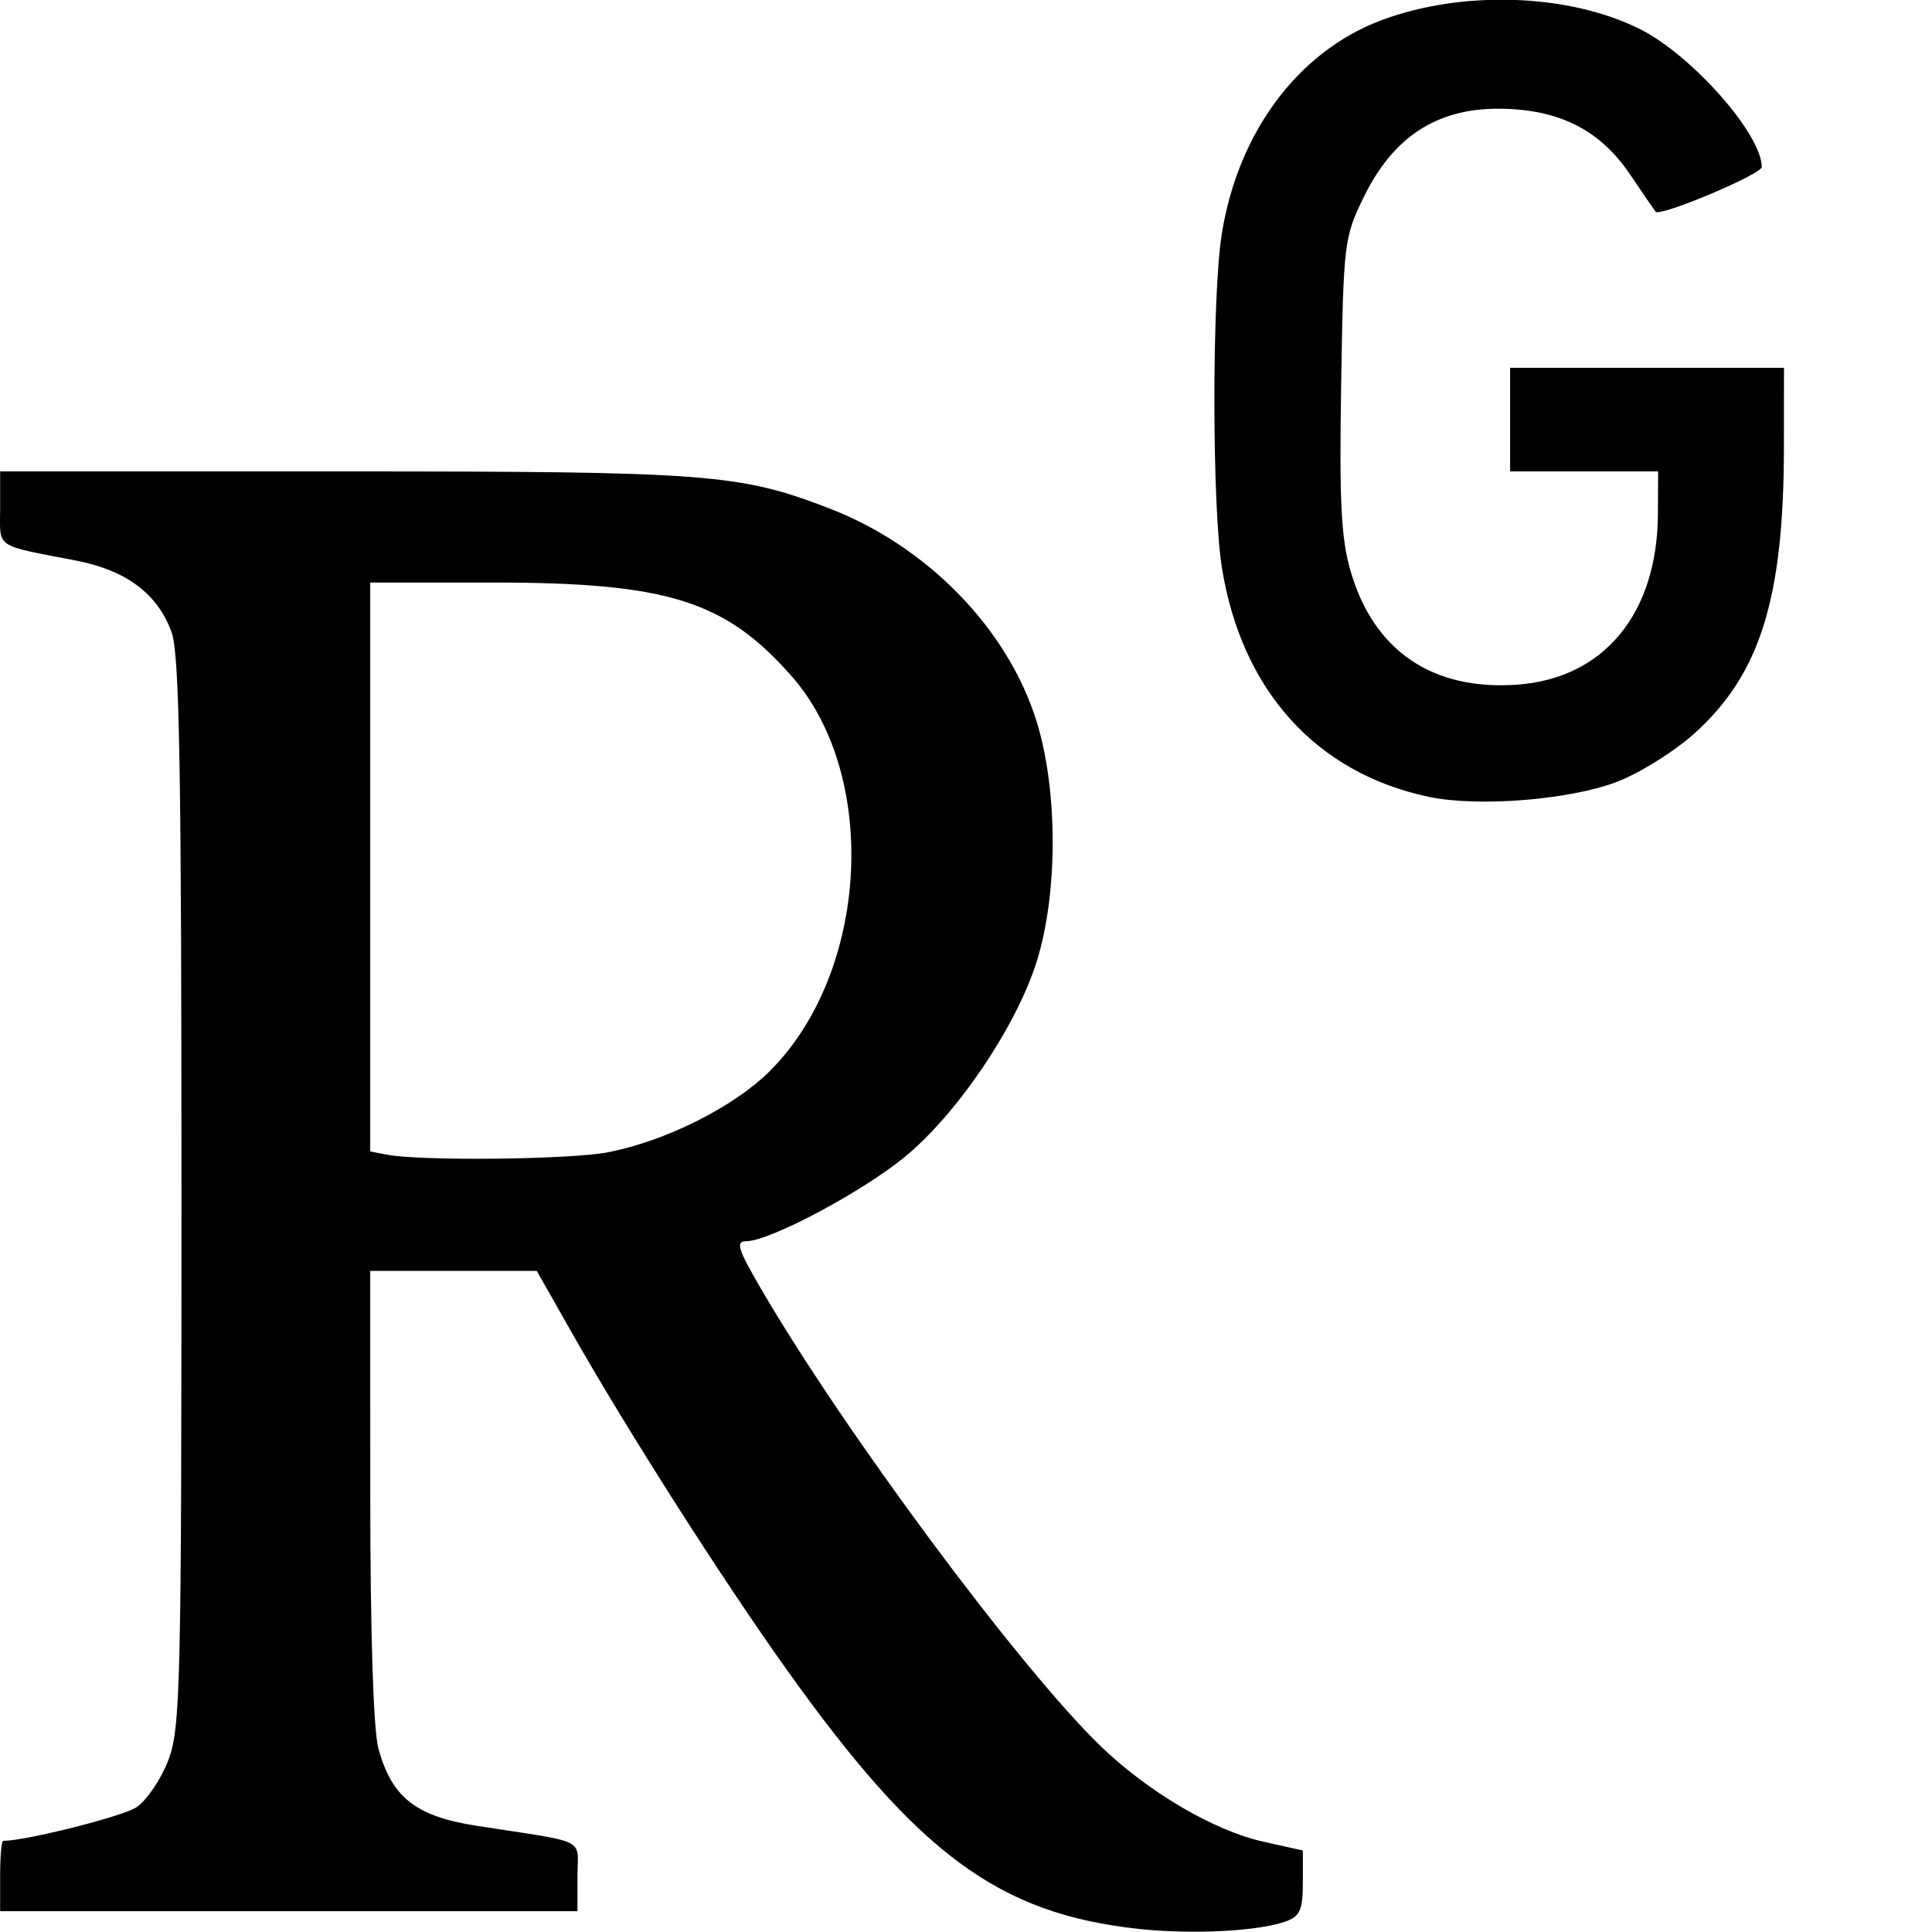 <svg xmlns:xlink="http://www.w3.org/1999/xlink" xmlns="http://www.w3.org/2000/svg" class="u-svg-link" preserveAspectRatio="xMidYMin slice" viewBox="0 0 1536 1536" style="" width="1536"  height="1536" ><defs><svg class="u-svg-content" viewBox="0 0 1536 1536" id="svg-0196"><path d="M905.006 1533.51c-110.9-12.102-174.616-59.034-279.289-205.724-51.851-72.667-127.086-190.643-171.456-268.862l-27.517-48.51H294.338l.037 178.012c.018 109.774 2.486 187.037 6.433 201.552 10.604 39.001 29.738 54.088 78.097 61.58 90.06 13.95 80.209 9.013 80.209 40.198v27.686H.102v-27.952c0-15.374 1.09-27.953 2.424-27.953 17.846 0 94.702-19.33 105.82-26.613 8.1-5.308 19.497-22.013 25.329-37.124 9.86-25.554 10.602-57.107 10.602-451.176 0-335.417-1.614-428.257-7.748-445.575-10.881-30.716-35.948-49.627-76.05-57.37C-5.3 432.898.102 436.61.102 404.097v-29.311h273.255c289.721 0 314.42 1.88 385.834 29.35 77.95 29.986 142.016 95.76 164.908 169.304 17.026 54.698 17.084 136.807.129 190.95-16.153 51.598-63.353 121.44-105.186 155.645-34.159 27.929-107.28 66.762-125.71 66.762-8.6 0-6.79 6.008 11.084 36.78 65.617 112.965 205.799 301.877 270.478 364.502 37.63 36.435 90.04 67.279 129.222 76.047l31.69 7.09v25.691c0 21.27-2.278 26.533-13.24 30.583-21.438 7.918-75.022 10.662-117.566 6.02zM483.292 916.06c45.593-8.648 100.291-36.081 128.821-64.611 78.642-78.642 87.177-234.455 17.198-313.954-52.684-59.853-98.517-74.27-236.404-74.368h-98.57v452.305l13.242 2.55c26.997 5.2 145.089 3.955 175.713-1.853zm652.828-282.508c-89.663-18.883-148.972-84.523-164.685-182.265-7.872-48.964-7.964-215.002-.147-264.812 12.737-81.169 60.806-145.642 127.068-170.433C1162.637-8.01 1246.952-5.15 1303.568 23c41.203 20.486 97.098 83.67 97.098 109.76 0 5.775-80.929 39.844-84.412 35.534-1.074-1.324-10.272-14.732-20.442-29.786-24.068-35.627-57.199-52.073-104.903-52.073-48.784 0-83.22 22.526-106.308 69.543-16.027 32.636-16.468 36.232-18.334 149.584-1.538 93.37-.055 122.5 7.512 148.562 18.4 63.294 65.089 95.07 132.518 90.193 68.934-4.986 111.379-56.501 111.802-135.693l.184-33.837h-117.695V292.4h217.735l-.055 63.26c-.092 120.248-18.929 180.485-71.152 227.438-16.29 14.645-44.128 31.95-62.393 38.784-37.855 14.164-109.904 19.82-148.61 11.67z"></path></svg></defs><use xlink:href="#svg-0196"></use></svg>